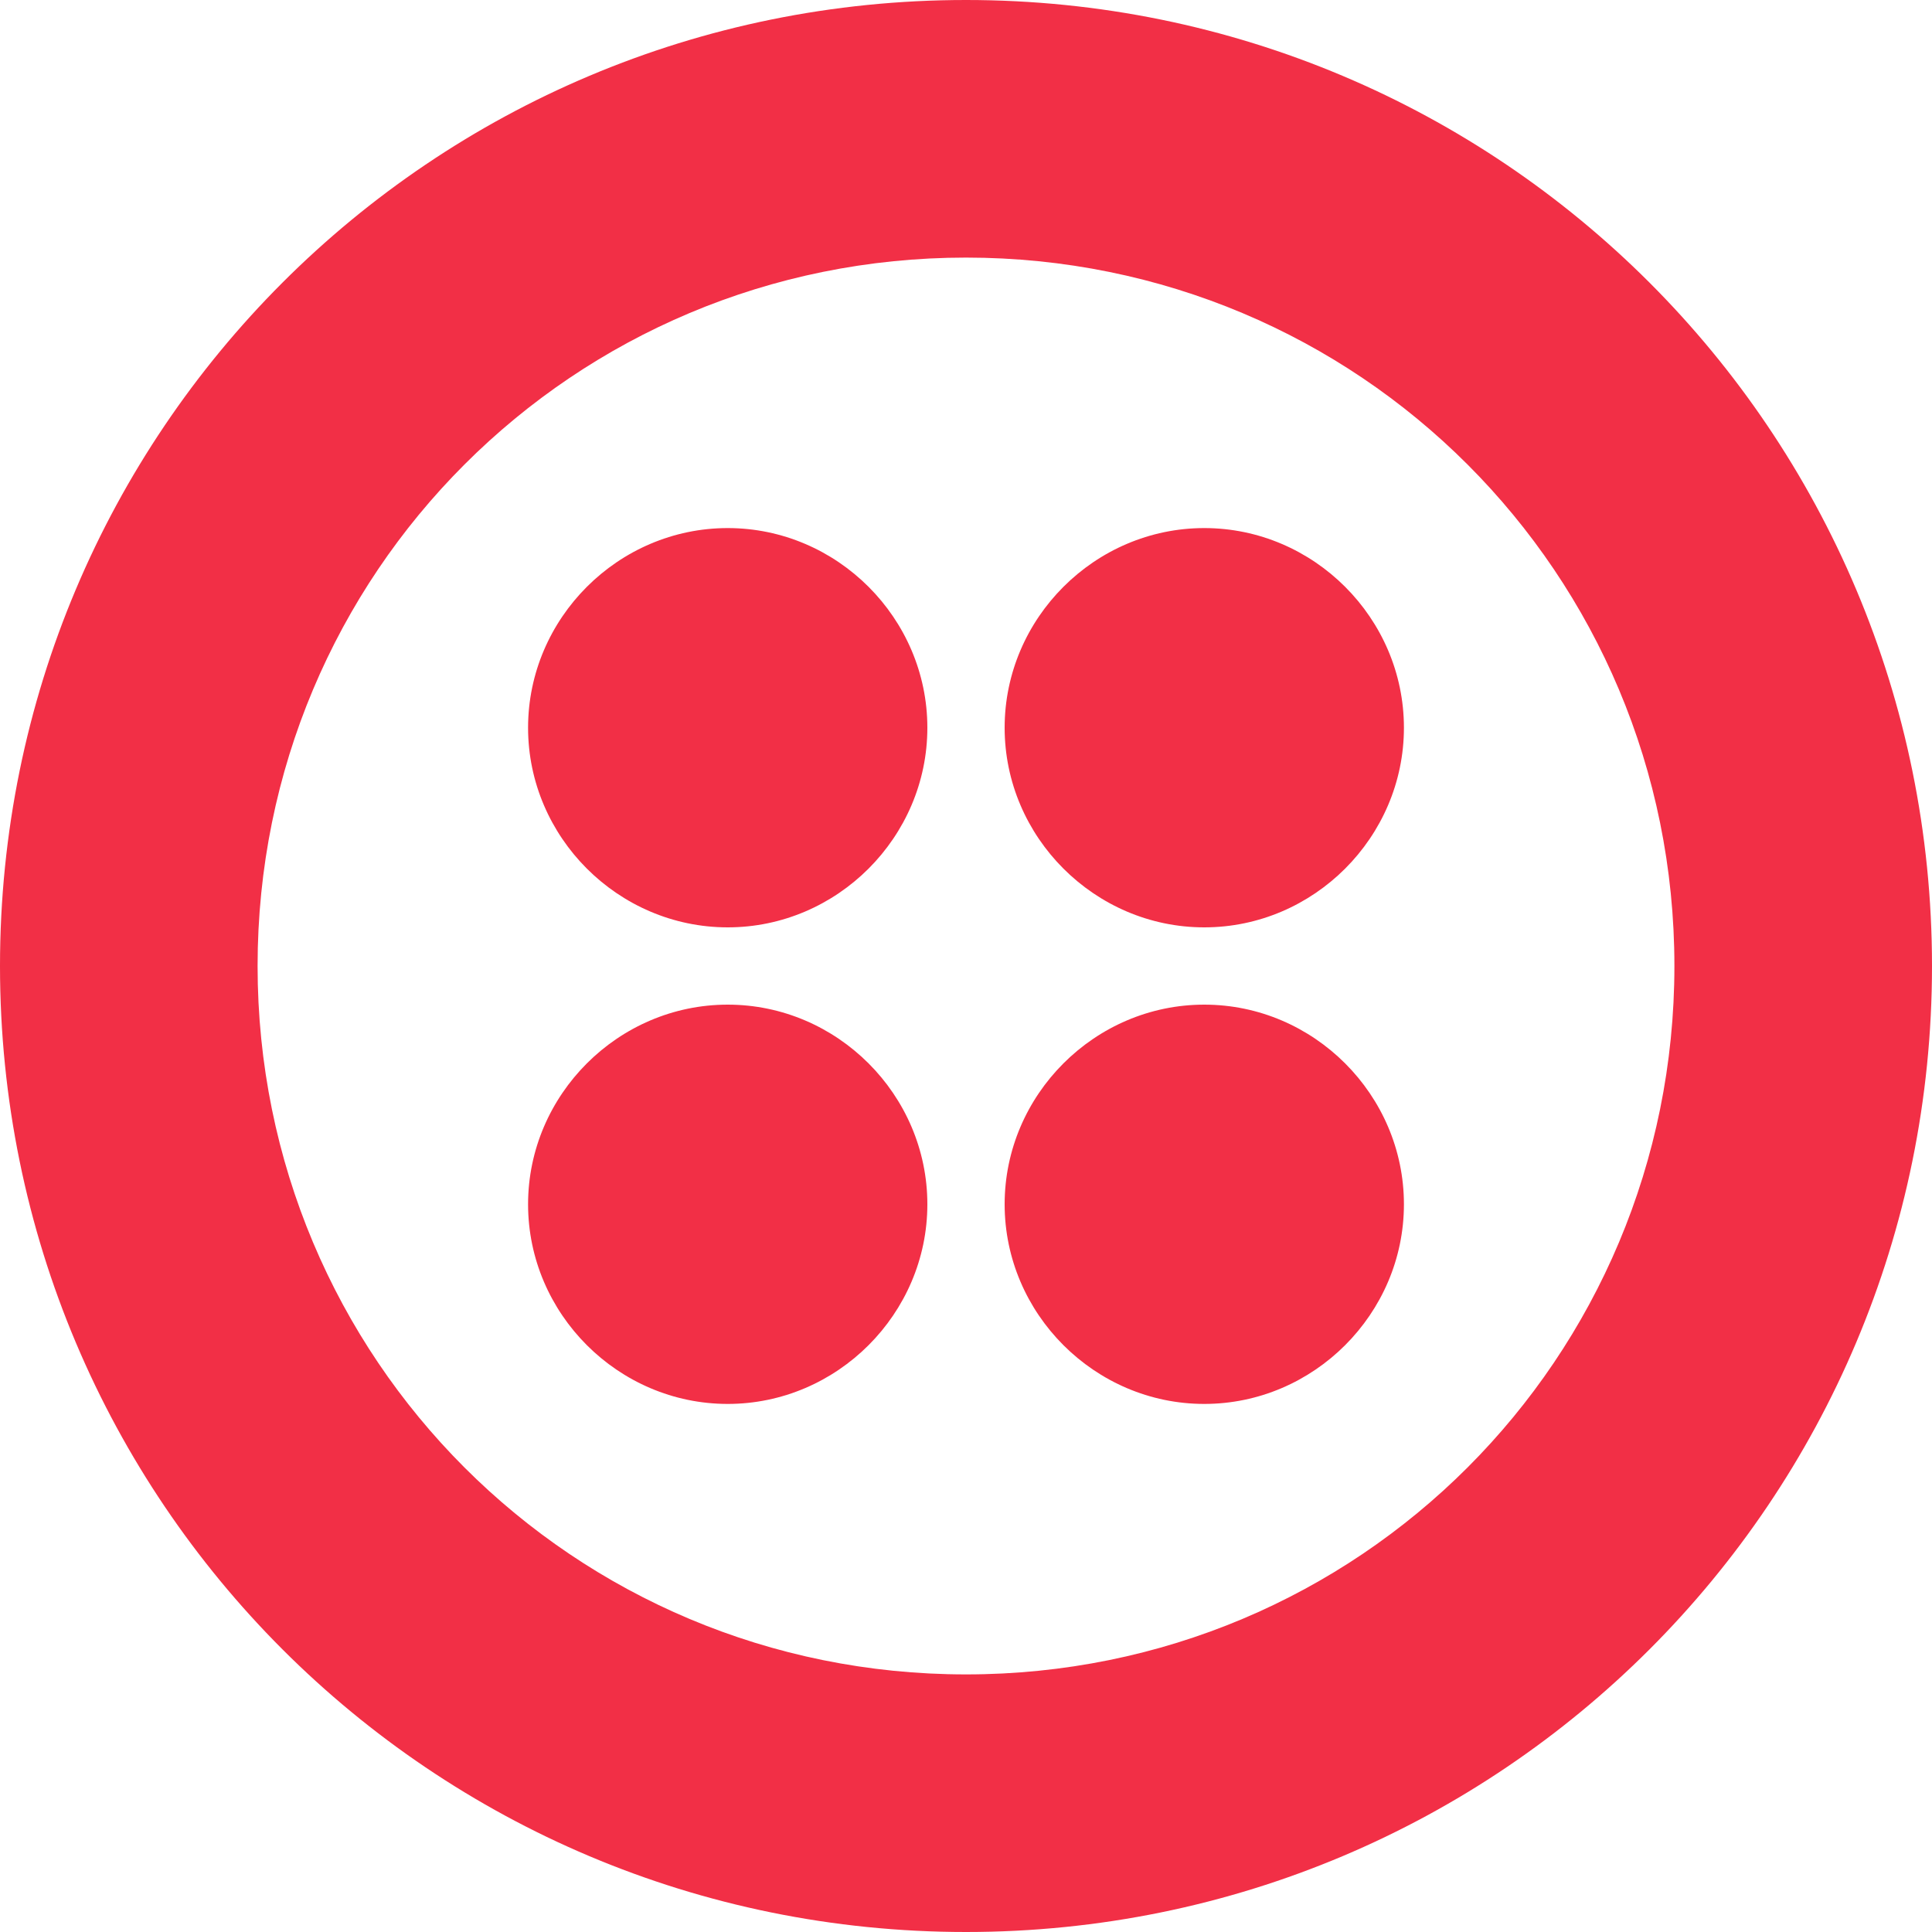 <svg width="79" height="79" xmlns="http://www.w3.org/2000/svg" xmlns:xlink="http://www.w3.org/1999/xlink" overflow="hidden"><defs><clipPath id="clip0"><rect x="575" y="302" width="79" height="79"/></clipPath></defs><g clip-path="url(#clip0)" transform="translate(-575 -302)"><path d="M614.5 302C592.643 302 575 319.643 575 341.5 575 363.357 592.643 381 614.5 381 636.357 381 654 363.357 654 341.5 654 319.643 636.357 302 614.5 302ZM614.5 370.467C598.437 370.467 585.533 357.563 585.533 341.5 585.533 325.437 598.437 312.533 614.5 312.533 630.563 312.533 643.467 325.437 643.467 341.5 643.467 357.563 630.563 370.467 614.5 370.467ZM632.407 331.757C632.407 336.233 628.72 339.92 624.243 339.92 619.767 339.92 616.08 336.233 616.08 331.757 616.08 327.28 619.767 323.593 624.243 323.593 628.72 323.593 632.407 327.28 632.407 331.757ZM632.407 351.243C632.407 355.72 628.72 359.407 624.243 359.407 619.767 359.407 616.08 355.72 616.08 351.243 616.08 346.767 619.767 343.08 624.243 343.08 628.72 343.08 632.407 346.767 632.407 351.243ZM612.92 351.243C612.92 355.72 609.233 359.407 604.757 359.407 600.28 359.407 596.593 355.72 596.593 351.243 596.593 346.767 600.28 343.08 604.757 343.08 609.233 343.08 612.92 346.767 612.92 351.243ZM612.92 331.757C612.92 336.233 609.233 339.92 604.757 339.92 600.28 339.92 596.593 336.233 596.593 331.757 596.593 327.28 600.28 323.593 604.757 323.593 609.233 323.593 612.92 327.28 612.92 331.757Z" fill="#F22F46"/></g></svg>